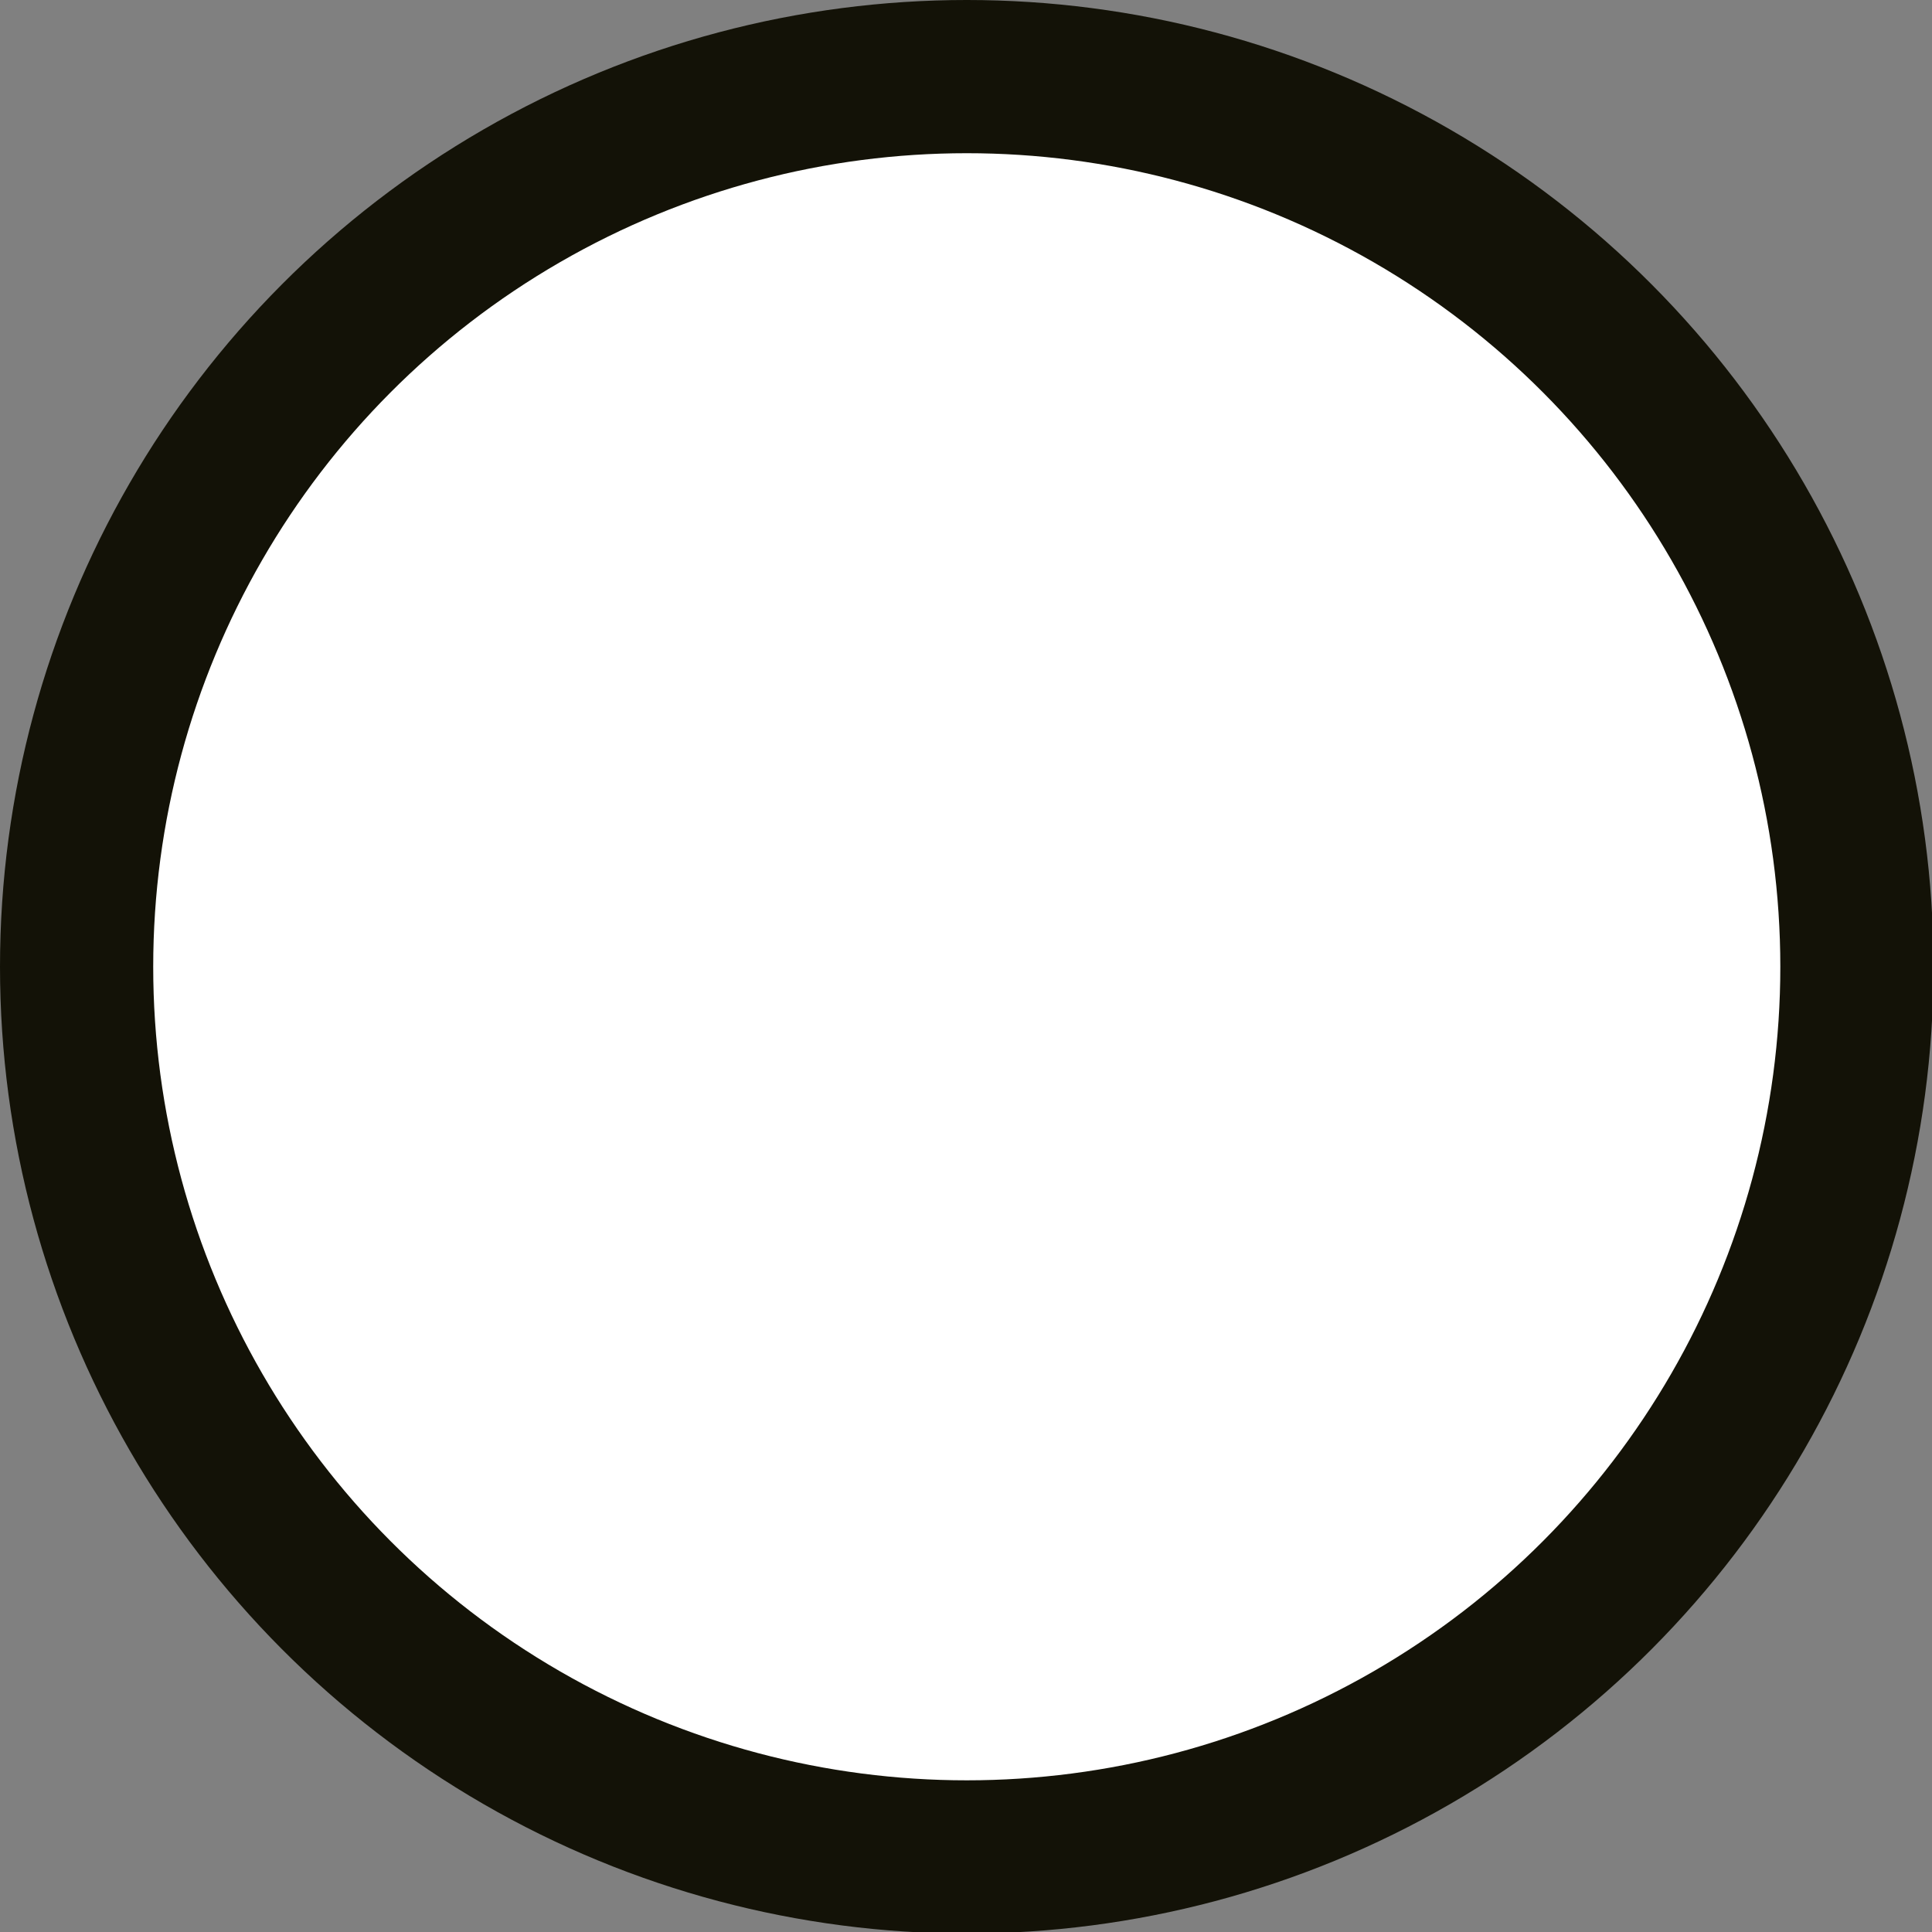 <svg id="Layer_1" data-name="Layer 1" xmlns="http://www.w3.org/2000/svg" viewBox="0 0 12.61 12.61"><rect x="0" y="0" width="12.61" height="12.61" fill="#808080" stroke="none"/><defs><style>.cls-1{fill:#fff;stroke:#131207;}</style></defs><circle class="cls-1" cx="6.31" cy="6.31" r="5.81"/></svg>
